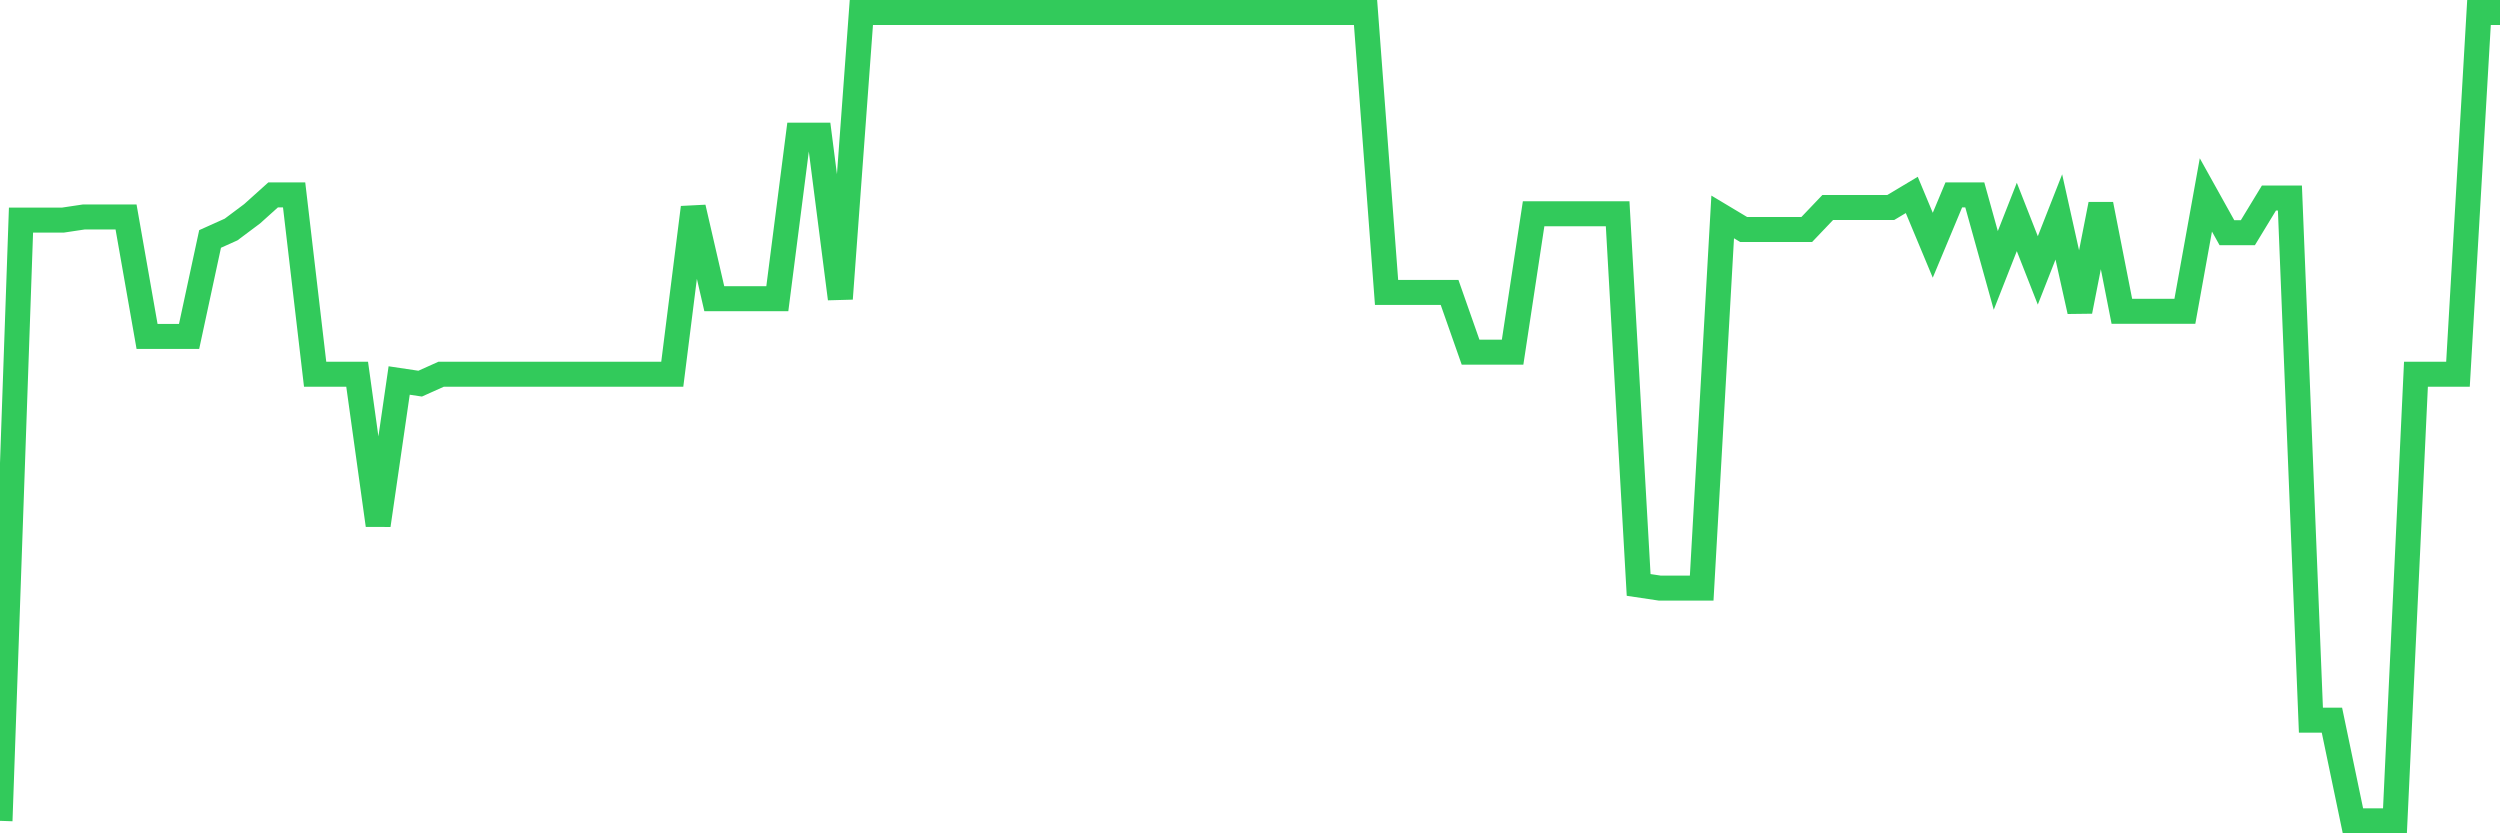 <svg
  xmlns="http://www.w3.org/2000/svg"
  xmlns:xlink="http://www.w3.org/1999/xlink"
  width="120"
  height="40"
  viewBox="0 0 120 40"
  preserveAspectRatio="none"
>
  <polyline
    points="0,39.4 1.008,10.564 2.017,10.564 3.025,10.564 4.034,10.413 5.042,10.413 6.05,10.413 7.059,16.15 8.067,16.15 9.076,16.15 10.084,11.47 11.092,11.017 12.101,10.262 13.109,9.356 14.118,9.356 15.126,17.962 16.134,17.962 17.143,17.962 18.151,25.209 19.16,18.264 20.168,18.415 21.176,17.962 22.185,17.962 23.193,17.962 24.202,17.962 25.21,17.962 26.218,17.962 27.227,17.962 28.235,17.962 29.244,17.962 30.252,17.962 31.261,17.962 32.269,17.962 33.277,9.96 34.286,14.339 35.294,14.339 36.303,14.339 37.311,14.339 38.319,6.488 39.328,6.488 40.336,14.339 41.345,0.6 42.353,0.6 43.361,0.6 44.37,0.6 45.378,0.6 46.387,0.6 47.395,0.6 48.403,0.6 49.412,0.6 50.42,0.6 51.429,0.6 52.437,0.6 53.445,0.6 54.454,0.6 55.462,0.6 56.471,0.6 57.479,0.6 58.487,0.6 59.496,0.6 60.504,0.6 61.513,0.6 62.521,0.6 63.529,0.6 64.538,0.6 65.546,0.6 66.555,14.037 67.563,14.037 68.571,14.037 69.58,14.037 70.588,16.905 71.597,16.905 72.605,16.905 73.613,10.262 74.622,10.262 75.63,10.262 76.639,10.262 77.647,10.262 78.655,28.077 79.664,28.228 80.672,28.228 81.681,28.228 82.689,10.413 83.697,11.017 84.706,11.017 85.714,11.017 86.723,11.017 87.731,9.96 88.739,9.96 89.748,9.96 90.756,9.96 91.765,9.356 92.773,11.772 93.782,9.356 94.79,9.356 95.798,12.98 96.807,10.413 97.815,12.98 98.824,10.413 99.832,14.942 100.84,9.809 101.849,14.942 102.857,14.942 103.866,14.942 104.874,14.942 105.882,9.356 106.891,11.168 107.899,11.168 108.908,9.507 109.916,9.507 110.924,34.569 111.933,34.569 112.941,39.4 113.95,39.4 114.958,39.4 115.966,17.962 116.975,17.962 117.983,17.962 118.992,0.6 120,0.6"
    fill="none"
    stroke="#32ca5b"
    stroke-width="1.2"
  >
  </polyline>
</svg>